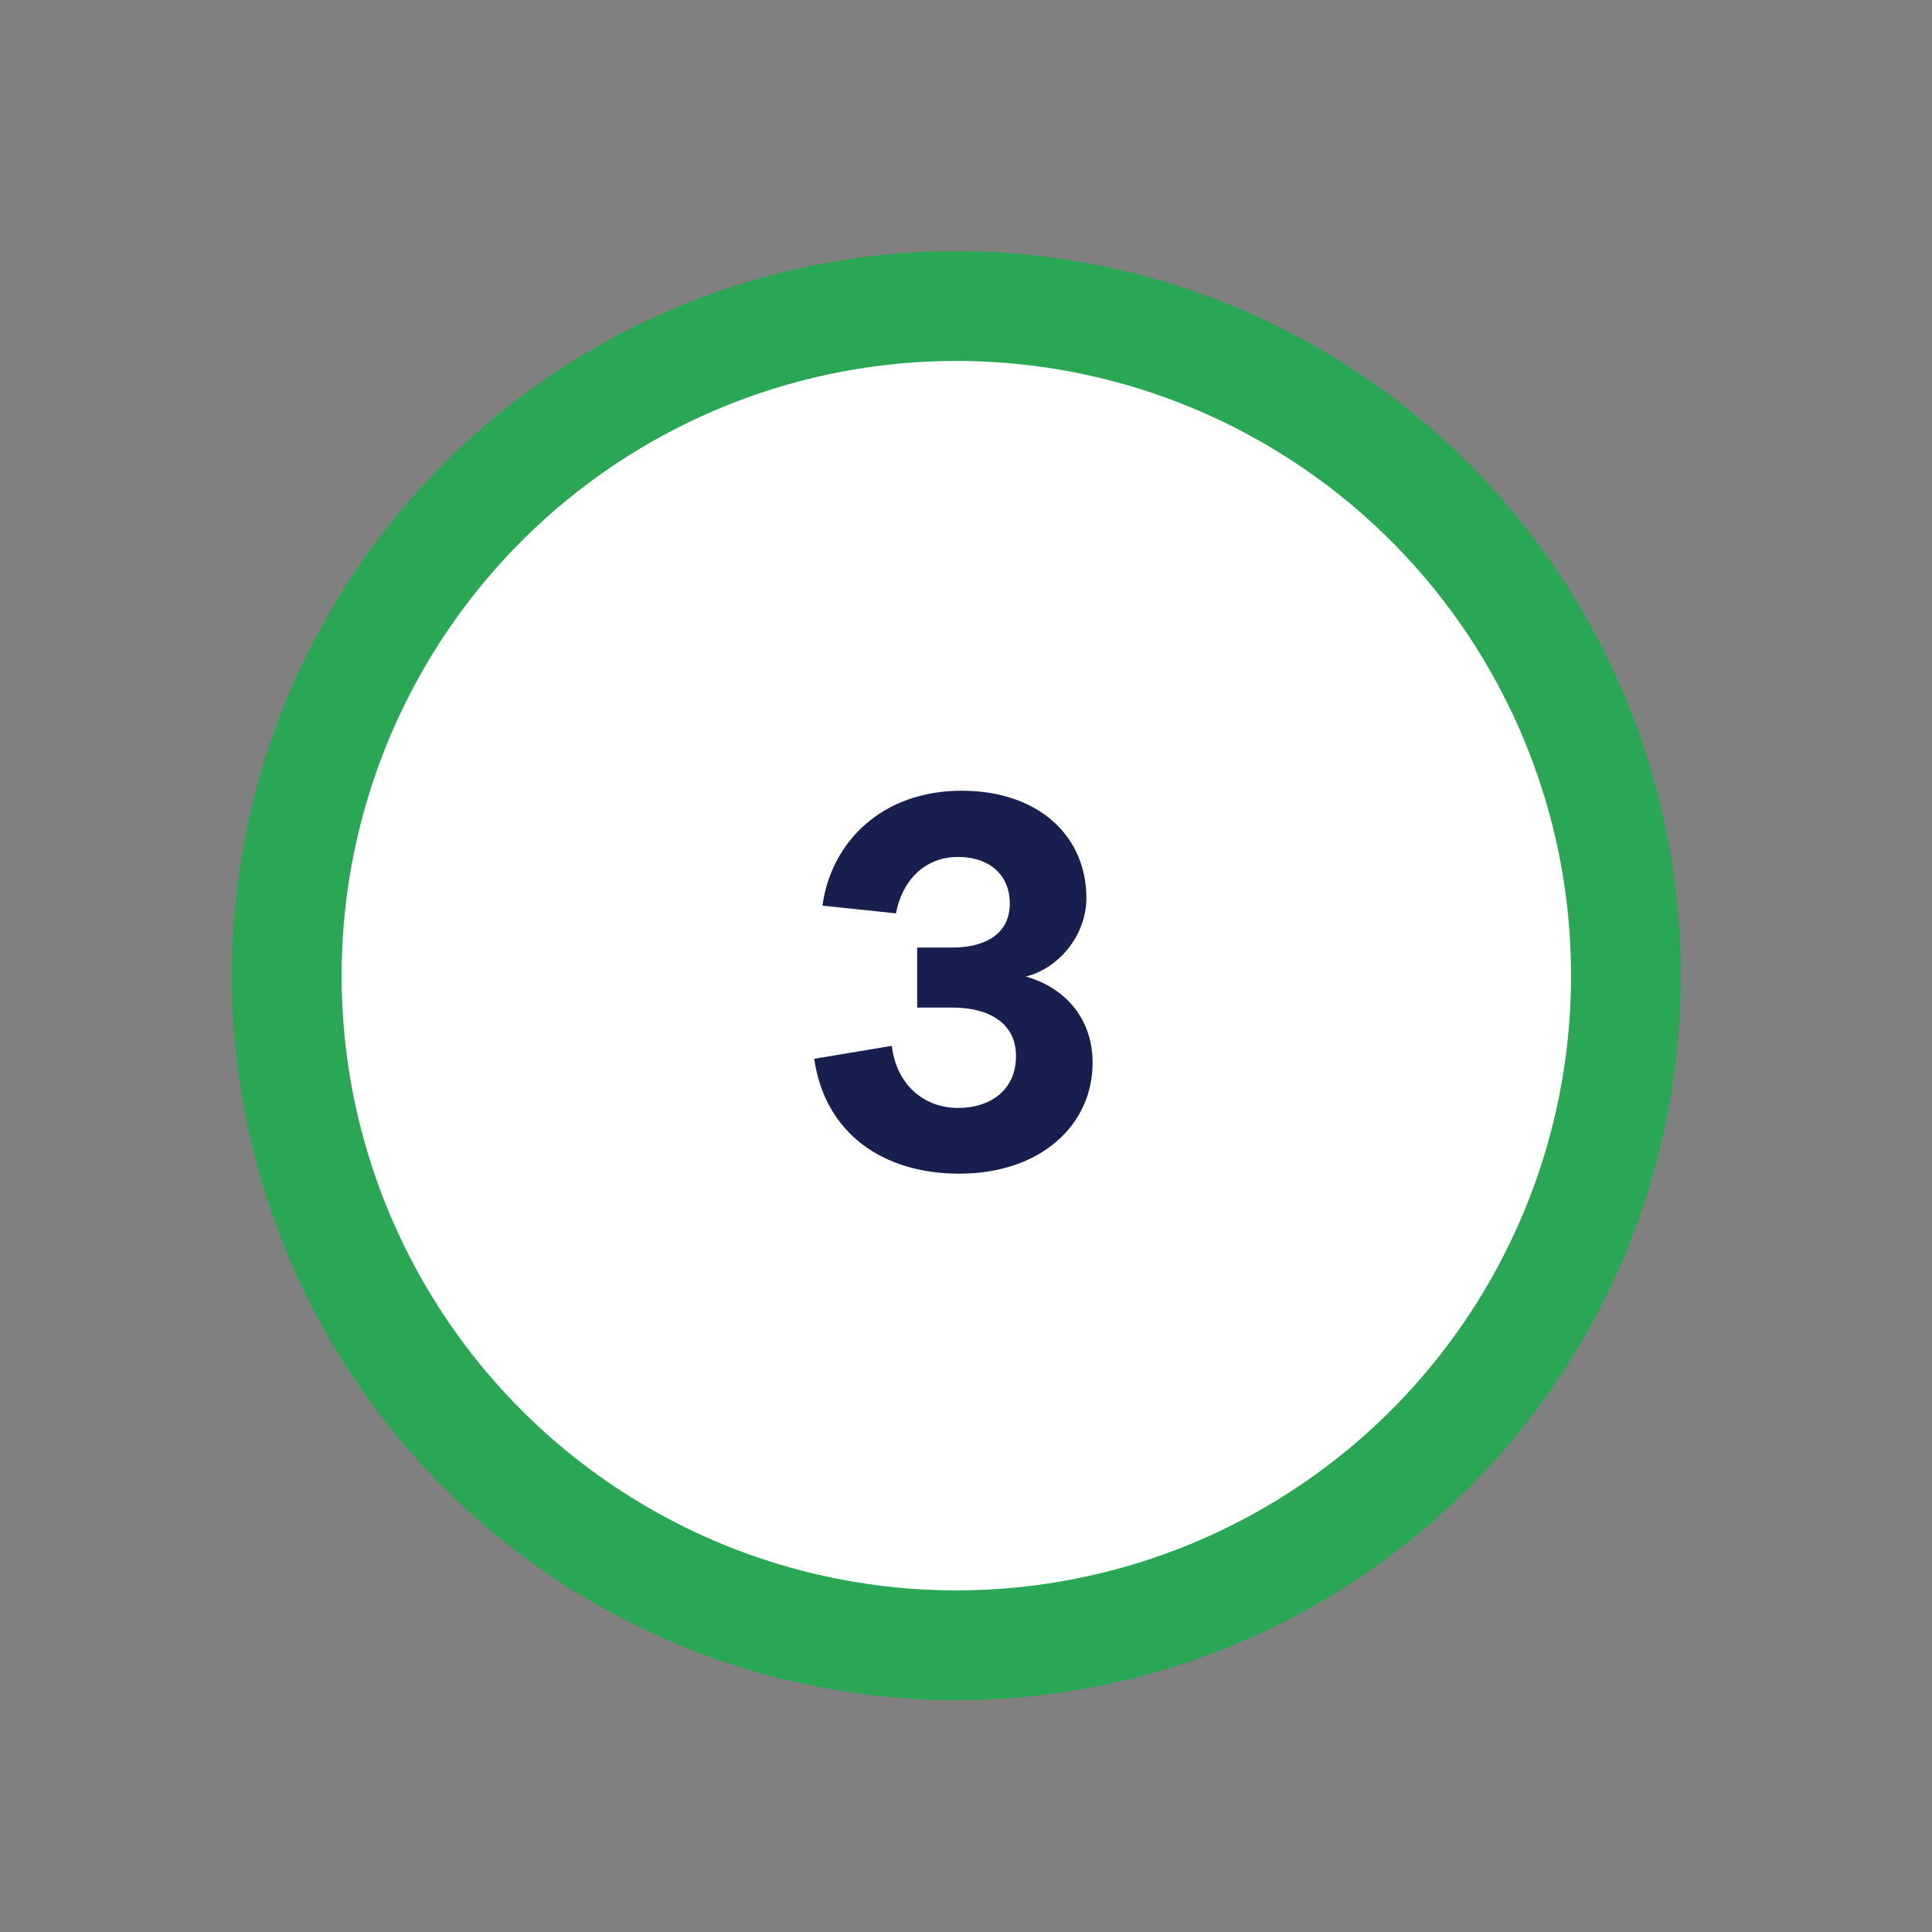 <svg width="100" height="100" viewBox="0 0 100 100" fill="none" xmlns="http://www.w3.org/2000/svg">
<rect x="0" y="0" width="100" height="100" fill="#808080" stroke="none"/>
<circle cx="49.5" cy="50.5" r="34.659" fill="white" stroke="#29A754" stroke-width="5.682"/>
<path d="M49.642 60.749C45.731 60.749 42.704 58.687 42.142 54.803L46.16 54.133C46.401 56.142 47.82 57.347 49.588 57.347C51.303 57.347 52.588 56.383 52.588 54.669C52.588 52.955 51.195 52.151 49.294 52.151H47.472V49.044H49.294C51.062 49.044 52.267 48.294 52.267 46.767C52.267 45.321 51.249 44.356 49.588 44.356C47.847 44.356 46.695 45.589 46.374 47.276L42.57 46.874C43.026 43.553 45.678 40.928 49.776 40.928C53.767 40.928 56.231 43.285 56.231 46.472C56.231 48.455 54.758 50.142 53.097 50.544C54.919 51.053 56.553 52.526 56.553 55.017C56.553 58.178 53.928 60.749 49.642 60.749Z" fill="#171F4E"/>
</svg>
